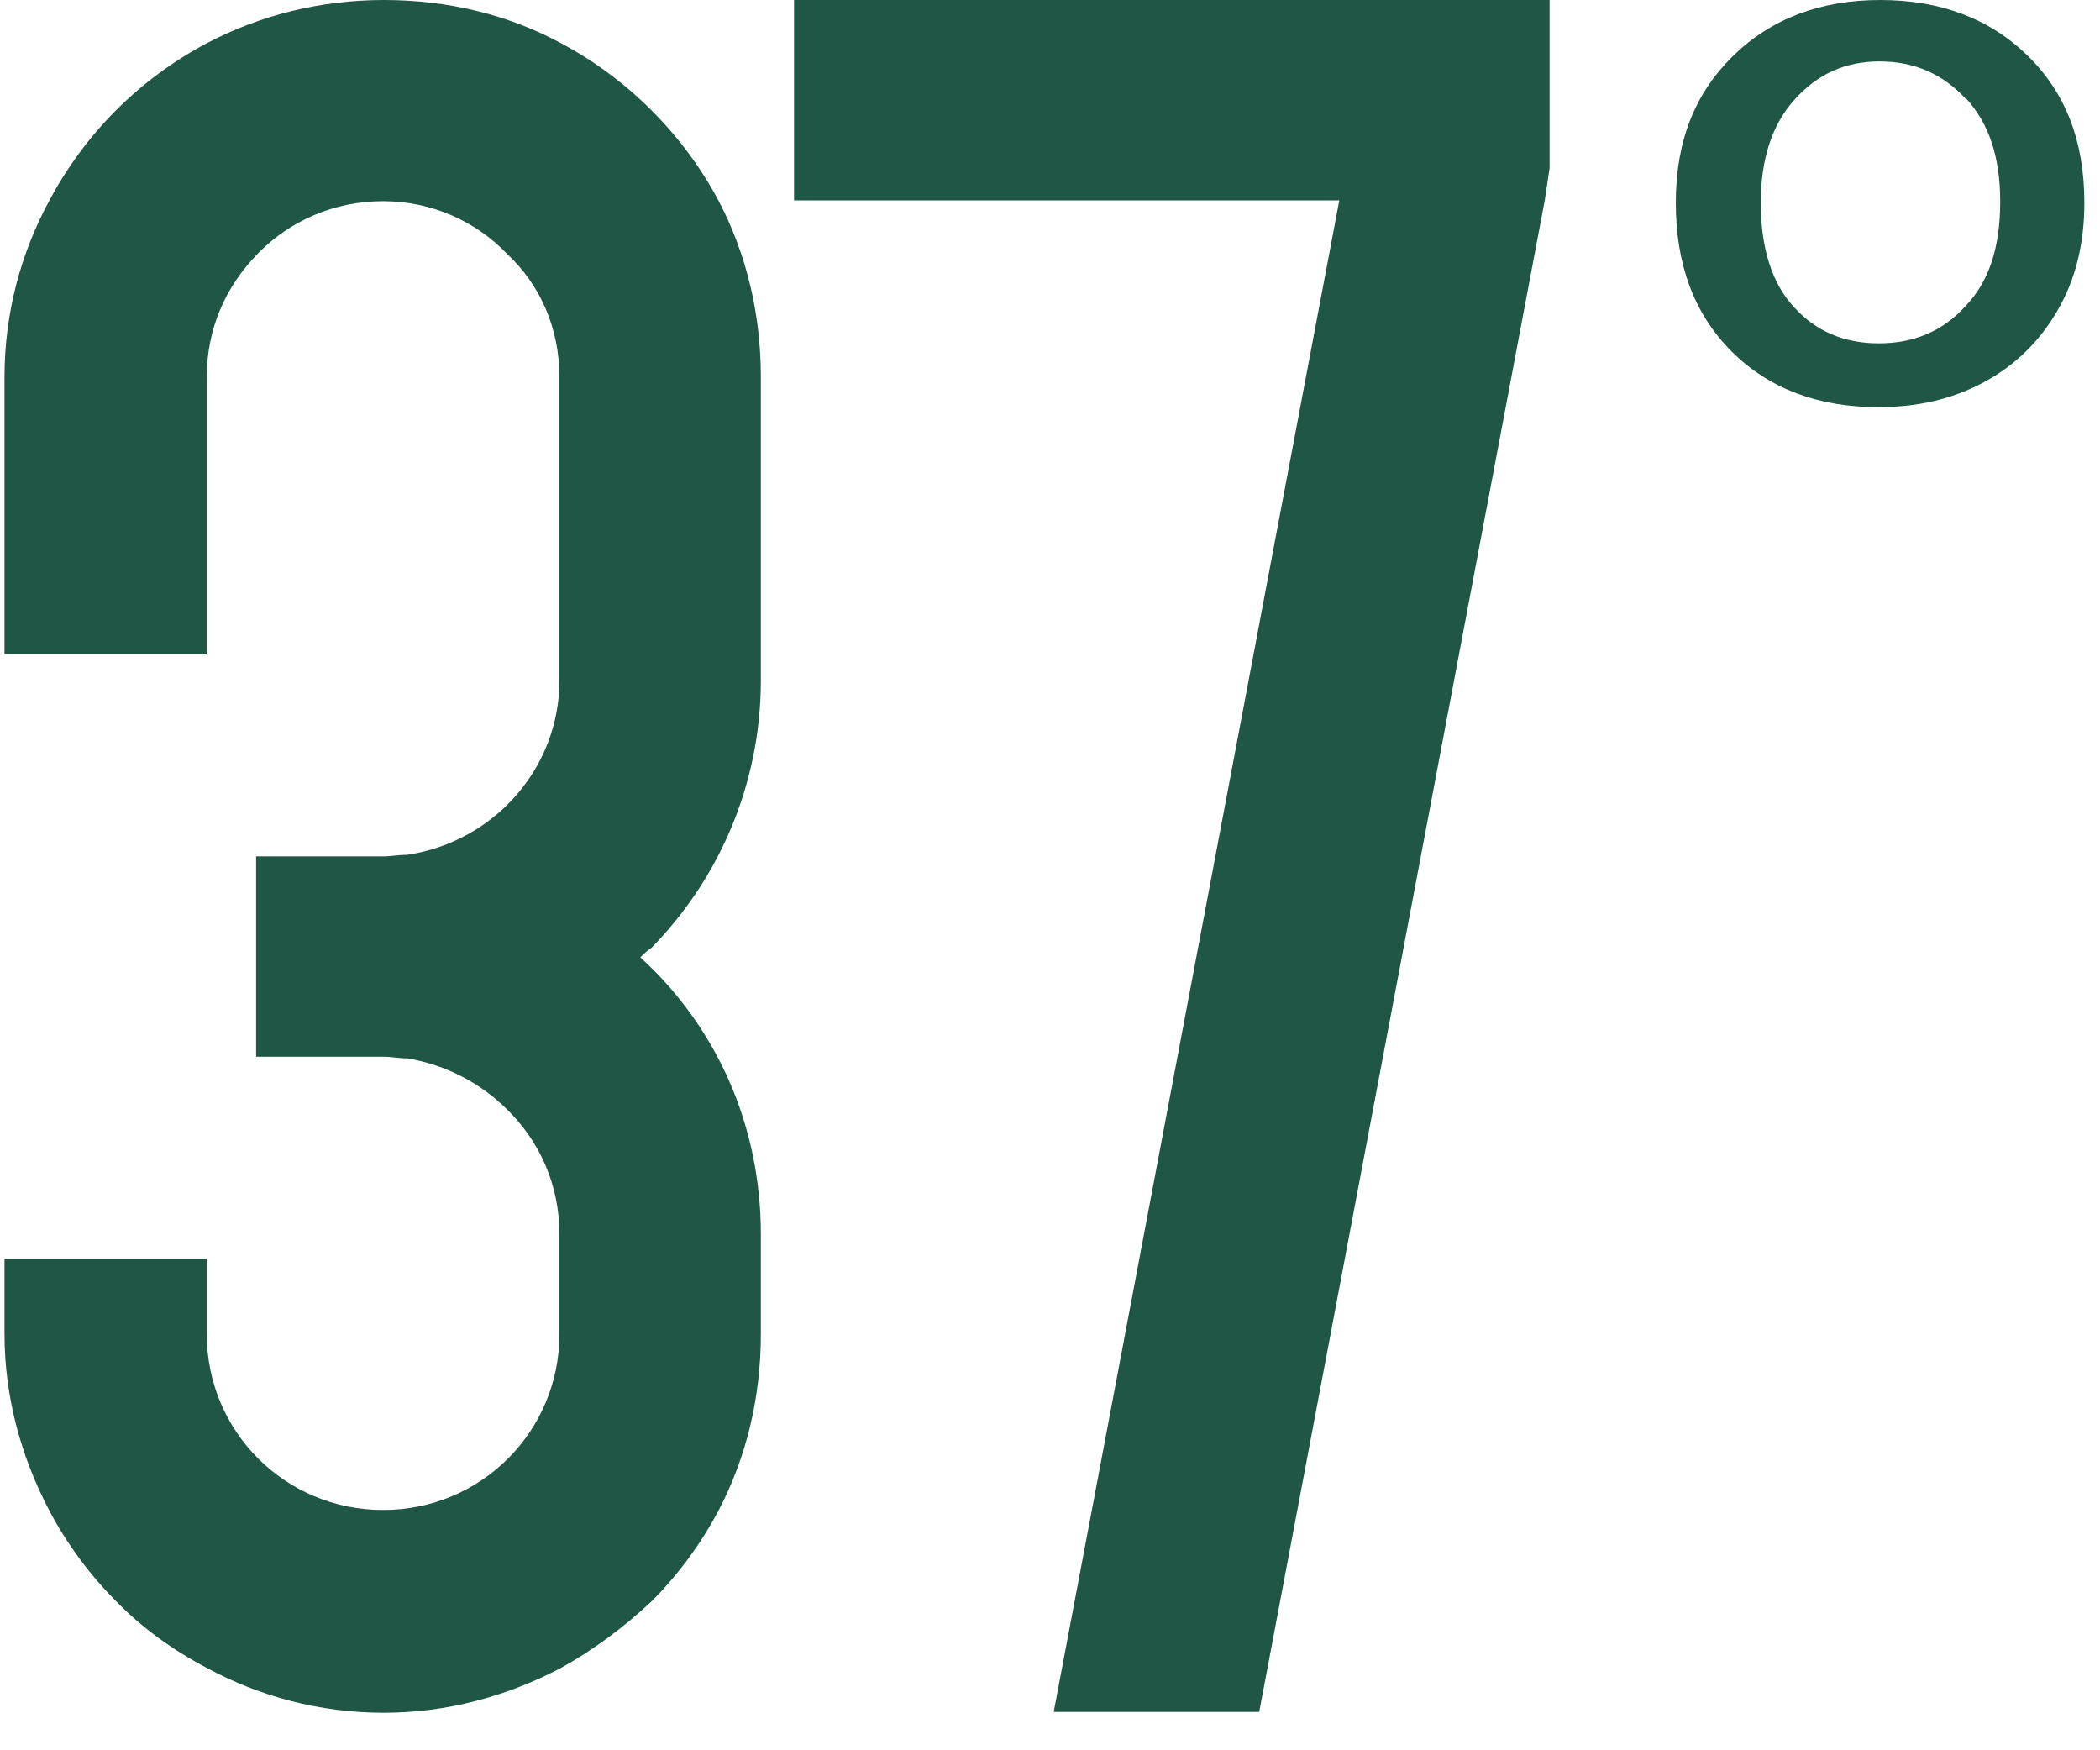 <svg width="42" height="35" viewBox="0 0 42 35" fill="none" xmlns="http://www.w3.org/2000/svg">
<path d="M14.376 4.023C14.926 5.073 15.217 6.268 15.217 7.545V13.603C15.217 15.687 14.376 17.577 13.033 18.95C12.936 19.015 12.871 19.08 12.807 19.144C14.311 20.517 15.217 22.472 15.217 24.686V26.673C15.217 27.949 14.926 29.144 14.376 30.195C14.02 30.873 13.551 31.503 13.033 32.02C12.483 32.537 11.852 33.006 11.205 33.361C10.153 33.91 8.956 34.25 7.678 34.25C6.4 34.25 5.202 33.926 4.151 33.361C3.471 33.006 2.84 32.553 2.323 32.02C1.805 31.503 1.336 30.873 0.98 30.195C0.43 29.144 0.09 27.949 0.09 26.673V25.17H4.135V26.673C4.135 28.628 5.704 30.195 7.662 30.195C9.619 30.195 11.189 28.628 11.189 26.673V24.686C11.189 23.7 10.8 22.828 10.137 22.181C9.619 21.665 8.924 21.293 8.147 21.164C7.985 21.164 7.824 21.131 7.662 21.131H5.122V17.125H7.662C7.824 17.125 7.985 17.093 8.147 17.093C9.878 16.834 11.189 15.364 11.189 13.603V7.545C11.189 6.559 10.8 5.687 10.137 5.073C9.522 4.427 8.632 4.023 7.662 4.023C6.691 4.023 5.801 4.41 5.154 5.073C4.507 5.735 4.135 6.575 4.135 7.545V13.086H0.09V7.545C0.09 6.268 0.413 5.073 0.98 4.023C1.692 2.682 2.776 1.583 4.151 0.856C5.202 0.307 6.4 0 7.678 0C8.956 0 10.153 0.291 11.205 0.856C12.548 1.567 13.664 2.682 14.376 4.023Z" fill="#1F5645"/>
<path d="M15.881 0H30.992V3.36L30.895 4.007L25.184 34.233H21.074L26.786 4.007H15.881V0Z" fill="#1F5645"/>
<path d="M34.665 1.115C35.425 0.372 36.412 0 37.609 0C38.807 0 39.794 0.372 40.554 1.115C41.315 1.858 41.687 2.827 41.687 4.055C41.687 4.879 41.509 5.59 41.153 6.204C40.797 6.818 40.311 7.302 39.68 7.642C39.049 7.981 38.354 8.142 37.561 8.142C36.364 8.142 35.377 7.771 34.633 7.028C33.888 6.284 33.516 5.299 33.516 4.055C33.516 2.811 33.904 1.858 34.665 1.115ZM39.325 1.987C38.871 1.486 38.289 1.228 37.593 1.228C36.898 1.228 36.347 1.486 35.895 1.987C35.441 2.488 35.215 3.183 35.215 4.055C35.215 4.927 35.425 5.654 35.878 6.139C36.315 6.624 36.881 6.866 37.577 6.866C38.273 6.866 38.855 6.624 39.308 6.123C39.778 5.638 40.004 4.944 40.004 4.039C40.004 3.134 39.778 2.472 39.325 1.971V1.987Z" fill="#1F5645"/>
</svg>

